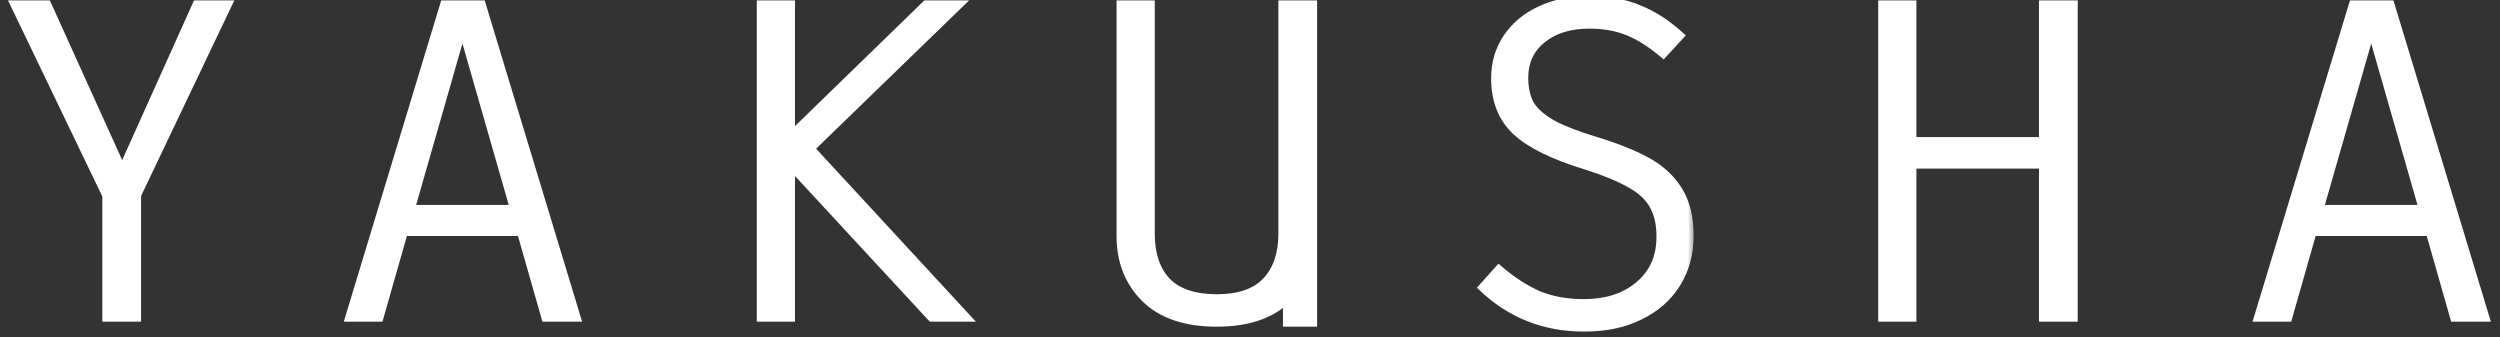 <svg xmlns="http://www.w3.org/2000/svg" fill="none" viewBox="0 0 163 22" height="22" width="163">
<rect x="0" y="0" width="163" height="22" fill="#333333" stroke="none"/>
<g clip-path="url(#clip0_381_3325)">
<path stroke-width="0.3" stroke="white" fill="white" d="M79.338 21.15C81.223 21.15 82.716 20.695 83.799 19.767V21V21.15H83.949H85.575H85.725V21V15.386V0.327V0.177H85.575H83.65H83.5V0.327V15.238C83.5 16.537 83.154 17.536 82.48 18.254C81.81 18.965 80.773 19.335 79.338 19.335C77.902 19.335 76.853 18.975 76.161 18.282C75.487 17.565 75.141 16.557 75.141 15.238V0.327V0.177H74.991H73.1H72.95V0.327V15.386C72.95 17.065 73.494 18.452 74.587 19.532C75.686 20.619 77.278 21.15 79.338 21.15ZM14.937 0.391L15.04 0.177H14.802H12.844H12.747L12.707 0.265L7.967 10.804L3.194 0.265L3.154 0.177H3.057H1H0.762L0.865 0.392L6.822 12.777V20.673V20.823H6.972H8.896H9.046V20.673V12.747L14.937 0.391ZM35.448 20.714L35.479 20.823H35.592H37.549H37.752L37.693 20.63L31.522 0.283L31.49 0.177H31.378H28.99H28.878L28.846 0.283L22.675 20.63L22.617 20.823H22.819H24.71H24.823L24.854 20.714L26.416 15.239H33.886L35.448 20.714ZM51.684 0.327V0.177H51.535H49.643H49.493V0.327V20.673V20.823H49.643H51.535H51.684V20.673V11.093L60.642 20.775L60.687 20.823H60.752H62.942H63.285L63.052 20.572L53 9.689L62.549 0.434L62.815 0.177H62.444H60.388H60.327L60.283 0.219L51.684 8.575V0.327ZM133.092 20.673V20.823H133.242H135.167H135.317V20.673V0.327V0.177H135.167H133.242H133.092V0.327V9.088H124.8V0.327V0.177H124.65H122.759H122.609V0.327V20.673V20.823H122.759H124.65H124.8V20.673V10.843H133.092V20.673ZM159.898 20.714L159.929 20.823H160.043H162H162.202L162.144 20.63L155.973 0.283L155.94 0.177H155.829H153.44H153.329L153.297 0.283L147.126 20.63L147.067 20.823H147.27H149.161H149.274L149.305 20.714L150.866 15.239H158.337L159.898 20.714ZM26.933 13.513L30.151 2.296L33.369 13.513H26.933ZM151.384 13.513L154.602 2.296L157.82 13.513H151.384Z"></path>
<mask fill="black" height="23" width="15" y="-1" x="95.525" maskUnits="userSpaceOnUse" id="path-2-outside-1_381_3325">
<rect height="23" width="15" y="-1" x="95.525" fill="white"></rect>
<path d="M103.567 0.038C104.832 0.038 105.916 0.229 106.82 0.61C107.743 0.972 108.637 1.544 109.5 2.327L108.446 3.472C107.663 2.809 106.9 2.327 106.157 2.026C105.414 1.725 104.571 1.574 103.627 1.574C102.342 1.574 101.308 1.895 100.525 2.538C99.742 3.16 99.35 4.004 99.35 5.068C99.35 5.791 99.491 6.393 99.772 6.875C100.073 7.337 100.565 7.758 101.248 8.14C101.93 8.501 102.904 8.873 104.169 9.254C105.534 9.676 106.639 10.127 107.482 10.609C108.325 11.091 108.978 11.714 109.44 12.477C109.902 13.24 110.132 14.204 110.132 15.368C110.132 16.532 109.851 17.567 109.289 18.47C108.727 19.374 107.924 20.076 106.88 20.578C105.856 21.08 104.661 21.331 103.296 21.331C100.726 21.331 98.527 20.468 96.7 18.741L97.724 17.597C98.567 18.32 99.421 18.872 100.284 19.253C101.147 19.615 102.141 19.795 103.266 19.795C104.751 19.795 105.956 19.404 106.88 18.621C107.823 17.838 108.295 16.773 108.295 15.428C108.295 14.585 108.135 13.892 107.813 13.35C107.512 12.808 107.01 12.346 106.308 11.965C105.625 11.563 104.651 11.162 103.386 10.76C101.278 10.117 99.772 9.375 98.868 8.531C97.965 7.688 97.513 6.544 97.513 5.098C97.513 4.134 97.764 3.271 98.266 2.508C98.788 1.725 99.501 1.122 100.404 0.701C101.328 0.259 102.382 0.038 103.567 0.038Z"></path>
</mask>
<path fill="white" d="M103.567 0.038C104.832 0.038 105.916 0.229 106.82 0.61C107.743 0.972 108.637 1.544 109.5 2.327L108.446 3.472C107.663 2.809 106.9 2.327 106.157 2.026C105.414 1.725 104.571 1.574 103.627 1.574C102.342 1.574 101.308 1.895 100.525 2.538C99.742 3.16 99.35 4.004 99.35 5.068C99.35 5.791 99.491 6.393 99.772 6.875C100.073 7.337 100.565 7.758 101.248 8.14C101.93 8.501 102.904 8.873 104.169 9.254C105.534 9.676 106.639 10.127 107.482 10.609C108.325 11.091 108.978 11.714 109.44 12.477C109.902 13.24 110.132 14.204 110.132 15.368C110.132 16.532 109.851 17.567 109.289 18.47C108.727 19.374 107.924 20.076 106.88 20.578C105.856 21.08 104.661 21.331 103.296 21.331C100.726 21.331 98.527 20.468 96.7 18.741L97.724 17.597C98.567 18.32 99.421 18.872 100.284 19.253C101.147 19.615 102.141 19.795 103.266 19.795C104.751 19.795 105.956 19.404 106.88 18.621C107.823 17.838 108.295 16.773 108.295 15.428C108.295 14.585 108.135 13.892 107.813 13.35C107.512 12.808 107.01 12.346 106.308 11.965C105.625 11.563 104.651 11.162 103.386 10.76C101.278 10.117 99.772 9.375 98.868 8.531C97.965 7.688 97.513 6.544 97.513 5.098C97.513 4.134 97.764 3.271 98.266 2.508C98.788 1.725 99.501 1.122 100.404 0.701C101.328 0.259 102.382 0.038 103.567 0.038Z"></path>
<path mask="url(#path-2-outside-1_381_3325)" fill="white" d="M106.82 0.61L106.706 0.879L106.713 0.882L106.82 0.61ZM109.5 2.327L109.715 2.525L109.914 2.308L109.696 2.111L109.5 2.327ZM108.446 3.472L108.257 3.694L108.471 3.875L108.661 3.669L108.446 3.472ZM106.157 2.026L106.267 1.755H106.267L106.157 2.026ZM100.525 2.538L100.707 2.766L100.71 2.764L100.525 2.538ZM99.772 6.875L99.52 7.022L99.523 7.028L99.528 7.034L99.772 6.875ZM101.248 8.14L101.105 8.395L101.111 8.398L101.248 8.14ZM104.169 9.254L104.255 8.975L104.253 8.975L104.169 9.254ZM107.482 10.609L107.627 10.356L107.482 10.609ZM109.44 12.477L109.689 12.326L109.44 12.477ZM109.289 18.47L109.041 18.316L109.289 18.47ZM106.88 20.578L106.753 20.315L106.751 20.316L106.88 20.578ZM96.7 18.741L96.482 18.547L96.293 18.758L96.499 18.953L96.7 18.741ZM97.724 17.597L97.914 17.375L97.697 17.189L97.506 17.402L97.724 17.597ZM100.284 19.253L100.166 19.52L100.171 19.522L100.284 19.253ZM106.88 18.621L106.693 18.396L106.691 18.398L106.88 18.621ZM107.813 13.35L107.558 13.492L107.562 13.499L107.813 13.35ZM106.308 11.965L106.159 12.216L106.168 12.221L106.308 11.965ZM103.386 10.76L103.474 10.482L103.471 10.481L103.386 10.76ZM98.868 8.531L99.068 8.318V8.318L98.868 8.531ZM98.266 2.508L98.023 2.346L98.022 2.347L98.266 2.508ZM100.404 0.701L100.528 0.965L100.53 0.964L100.404 0.701ZM103.567 0.33C104.804 0.33 105.847 0.517 106.706 0.879L106.933 0.341C105.985 -0.059 104.86 -0.254 103.567 -0.254V0.33ZM106.713 0.882C107.598 1.229 108.462 1.78 109.304 2.543L109.696 2.111C108.811 1.308 107.888 0.715 106.926 0.339L106.713 0.882ZM109.285 2.129L108.231 3.274L108.661 3.669L109.715 2.525L109.285 2.129ZM108.634 3.249C107.834 2.571 107.045 2.071 106.267 1.755L106.047 2.296C106.755 2.583 107.492 3.046 108.257 3.694L108.634 3.249ZM106.267 1.755C105.483 1.438 104.602 1.282 103.627 1.282V1.866C104.54 1.866 105.345 2.012 106.047 2.296L106.267 1.755ZM103.627 1.282C102.293 1.282 101.188 1.616 100.34 2.312L100.71 2.764C101.428 2.174 102.391 1.866 103.627 1.866V1.282ZM100.343 2.309C99.486 2.991 99.058 3.921 99.058 5.068H99.642C99.642 4.086 99.998 3.329 100.707 2.766L100.343 2.309ZM99.058 5.068C99.058 5.827 99.206 6.484 99.52 7.022L100.024 6.728C99.776 6.302 99.642 5.754 99.642 5.068H99.058ZM99.528 7.034C99.863 7.549 100.398 7.999 101.105 8.395L101.39 7.885C100.733 7.517 100.283 7.125 100.016 6.715L99.528 7.034ZM101.111 8.398C101.818 8.772 102.813 9.15 104.085 9.534L104.253 8.975C102.996 8.595 102.043 8.23 101.384 7.882L101.111 8.398ZM104.083 9.533C105.437 9.951 106.519 10.395 107.337 10.863L107.627 10.356C106.759 9.86 105.632 9.401 104.255 8.975L104.083 9.533ZM107.337 10.863C108.141 11.322 108.756 11.911 109.19 12.628L109.689 12.326C109.2 11.516 108.509 10.86 107.627 10.356L107.337 10.863ZM109.19 12.628C109.617 13.333 109.841 14.241 109.841 15.368H110.424C110.424 14.166 110.186 13.146 109.689 12.326L109.19 12.628ZM109.841 15.368C109.841 16.483 109.572 17.463 109.041 18.316L109.537 18.624C110.131 17.67 110.424 16.582 110.424 15.368H109.841ZM109.041 18.316C108.511 19.168 107.752 19.835 106.753 20.315L107.006 20.841C108.096 20.318 108.943 19.579 109.537 18.624L109.041 18.316ZM106.751 20.316C105.774 20.795 104.625 21.039 103.296 21.039V21.623C104.697 21.623 105.937 21.366 107.008 20.84L106.751 20.316ZM103.296 21.039C100.798 21.039 98.672 20.203 96.9 18.529L96.499 18.953C98.382 20.733 100.653 21.623 103.296 21.623V21.039ZM96.918 18.936L97.942 17.791L97.506 17.402L96.482 18.547L96.918 18.936ZM97.534 17.818C98.395 18.556 99.272 19.125 100.166 19.52L100.402 18.986C99.569 18.618 98.739 18.082 97.914 17.375L97.534 17.818ZM100.171 19.522C101.077 19.901 102.11 20.087 103.266 20.087V19.503C102.172 19.503 101.218 19.328 100.397 18.984L100.171 19.522ZM103.266 20.087C104.804 20.087 106.081 19.681 107.069 18.843L106.691 18.398C105.831 19.127 104.699 19.503 103.266 19.503V20.087ZM107.066 18.845C108.084 18.001 108.587 16.851 108.587 15.428H108.003C108.003 16.696 107.563 17.674 106.693 18.396L107.066 18.845ZM108.587 15.428C108.587 14.55 108.42 13.801 108.065 13.201L107.562 13.499C107.849 13.983 108.003 14.62 108.003 15.428H108.587ZM108.069 13.208C107.734 12.605 107.184 12.109 106.447 11.708L106.168 12.221C106.836 12.584 107.291 13.011 107.558 13.492L108.069 13.208ZM106.456 11.713C105.746 11.296 104.748 10.886 103.474 10.482L103.298 11.038C104.554 11.437 105.504 11.831 106.16 12.216L106.456 11.713ZM103.471 10.481C101.377 9.843 99.922 9.116 99.068 8.318L98.669 8.745C99.622 9.634 101.179 10.392 103.301 11.039L103.471 10.481ZM99.068 8.318C98.233 7.539 97.805 6.478 97.805 5.098H97.221C97.221 6.609 97.697 7.837 98.669 8.745L99.068 8.318ZM97.805 5.098C97.805 4.188 98.041 3.381 98.51 2.668L98.022 2.347C97.487 3.161 97.221 4.08 97.221 5.098H97.805ZM98.509 2.67C99 1.934 99.67 1.366 100.528 0.965L100.281 0.436C99.332 0.879 98.577 1.516 98.023 2.346L98.509 2.67ZM100.53 0.964C101.409 0.544 102.419 0.33 103.567 0.33V-0.254C102.345 -0.254 101.247 -0.026 100.279 0.437L100.53 0.964Z"></path>
</g>
<defs>
<clipPath id="clip0_381_3325">
<rect fill="white" height="22" width="163"></rect>
</clipPath>
</defs>
</svg>
